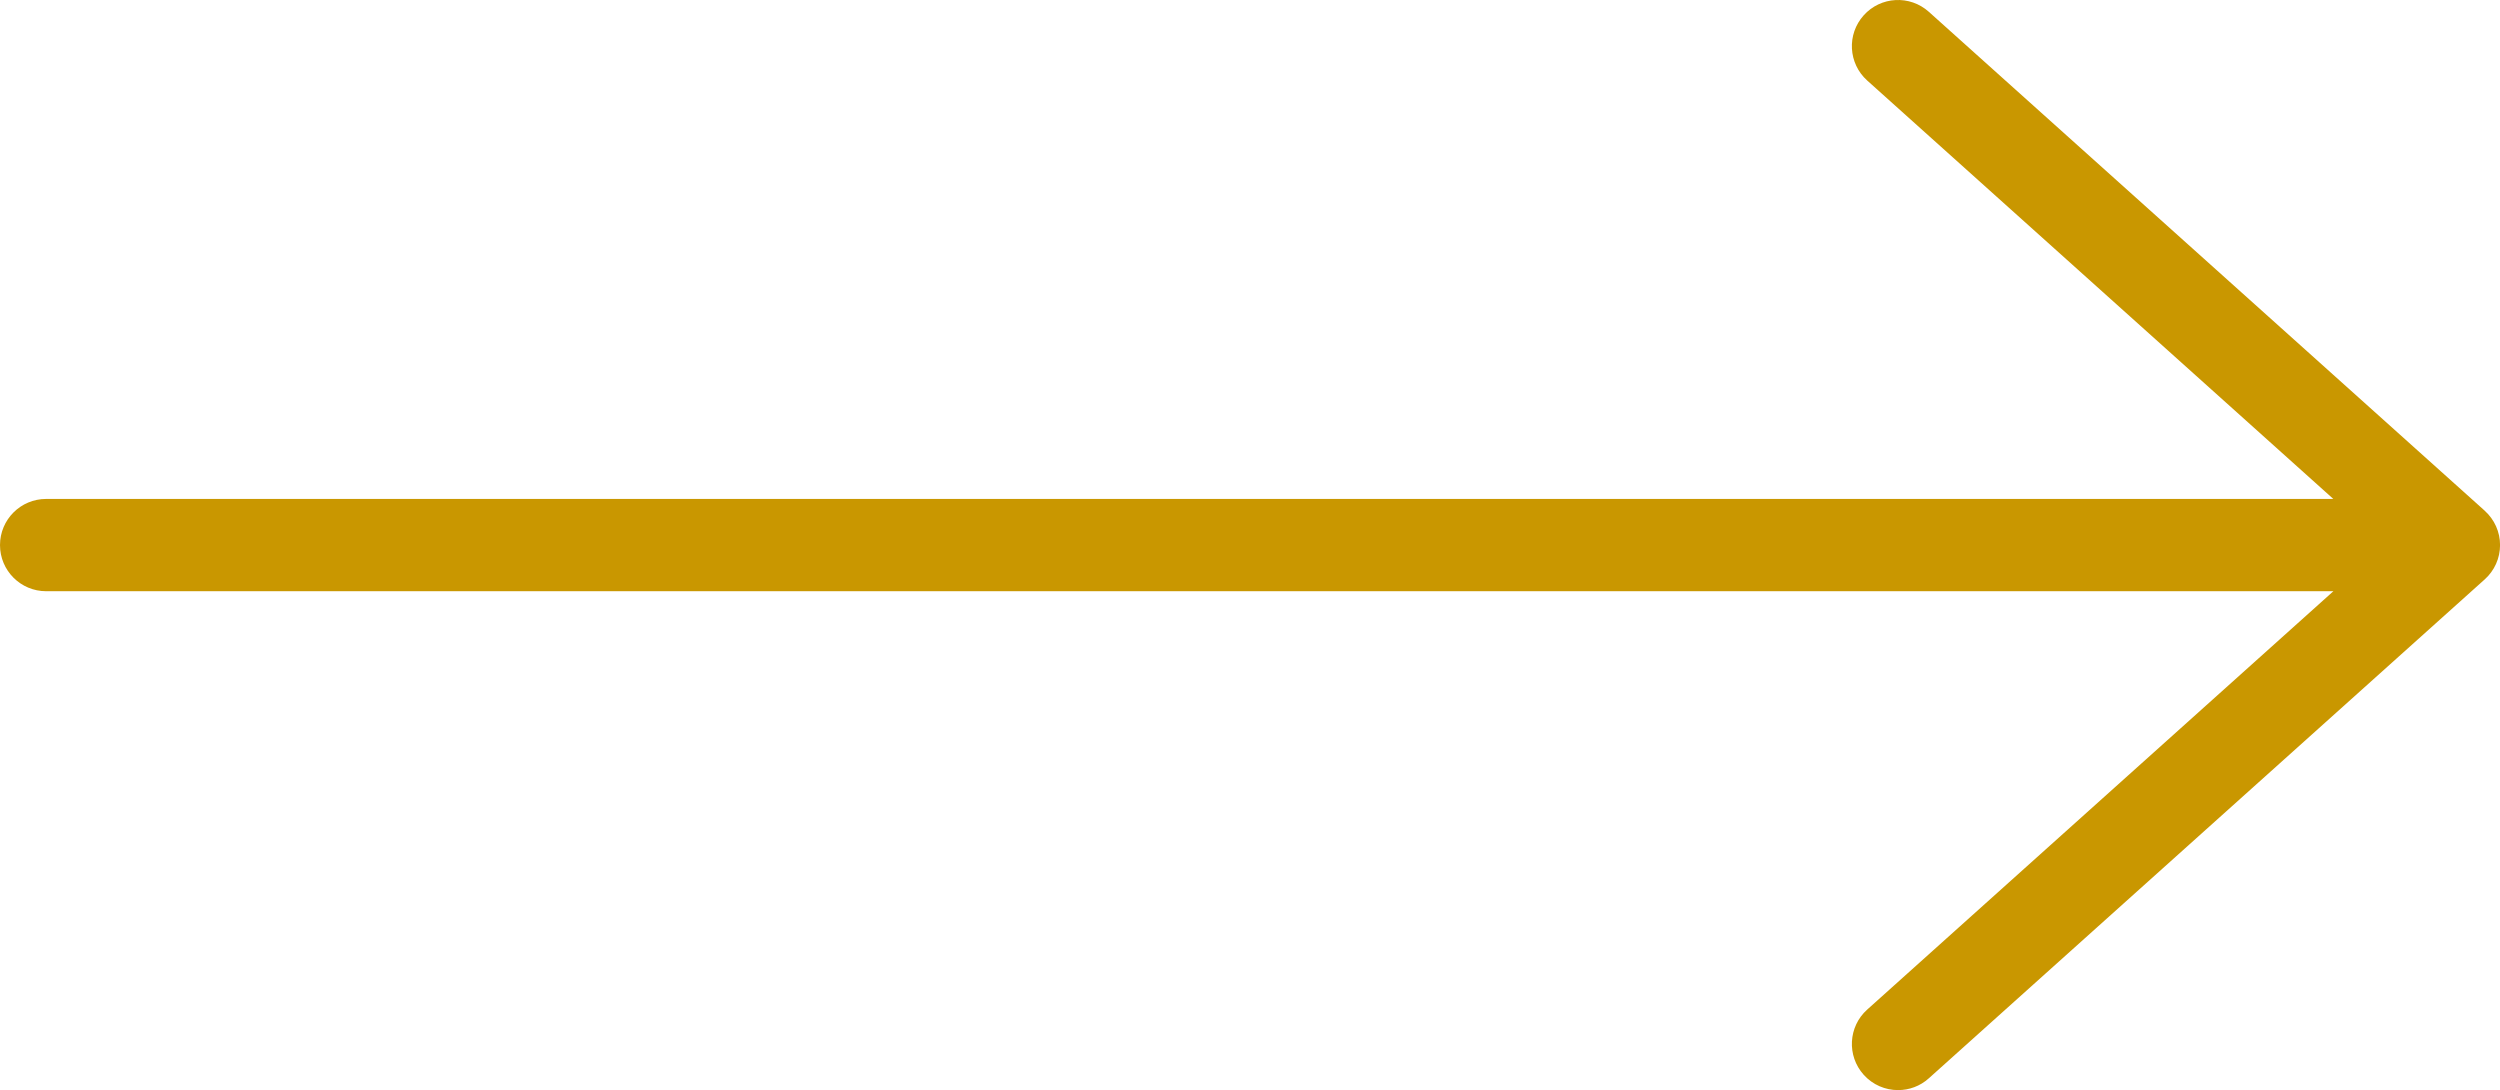 <?xml version="1.0" encoding="UTF-8"?>
<svg id="Camada_2" data-name="Camada 2" xmlns="http://www.w3.org/2000/svg" viewBox="0 0 433.47 189">
  <defs>
    <style>
      .cls-1 {
        fill: #c99700;
      }
    </style>
  </defs>
  <g id="Camada_1-2" data-name="Camada 1">
    <g id="right">
      <path class="cls-1" d="M430.82,88.55L334.44,2.05c-3.3-2.96-8.35-2.68-11.3.61-2.95,3.29-2.68,8.34.61,11.3l80.82,72.55H8c-4.42,0-8,3.58-8,8s3.58,8,8,8h396.58l-80.83,72.54c-3.29,2.95-3.56,8.01-.61,11.3,1.58,1.76,3.76,2.66,5.96,2.66,1.9,0,3.82-.67,5.34-2.05l96.38-86.5c1.69-1.51,2.66-3.68,2.66-5.95s-.97-4.44-2.66-5.95Z"/>
    </g>
  </g>
</svg>